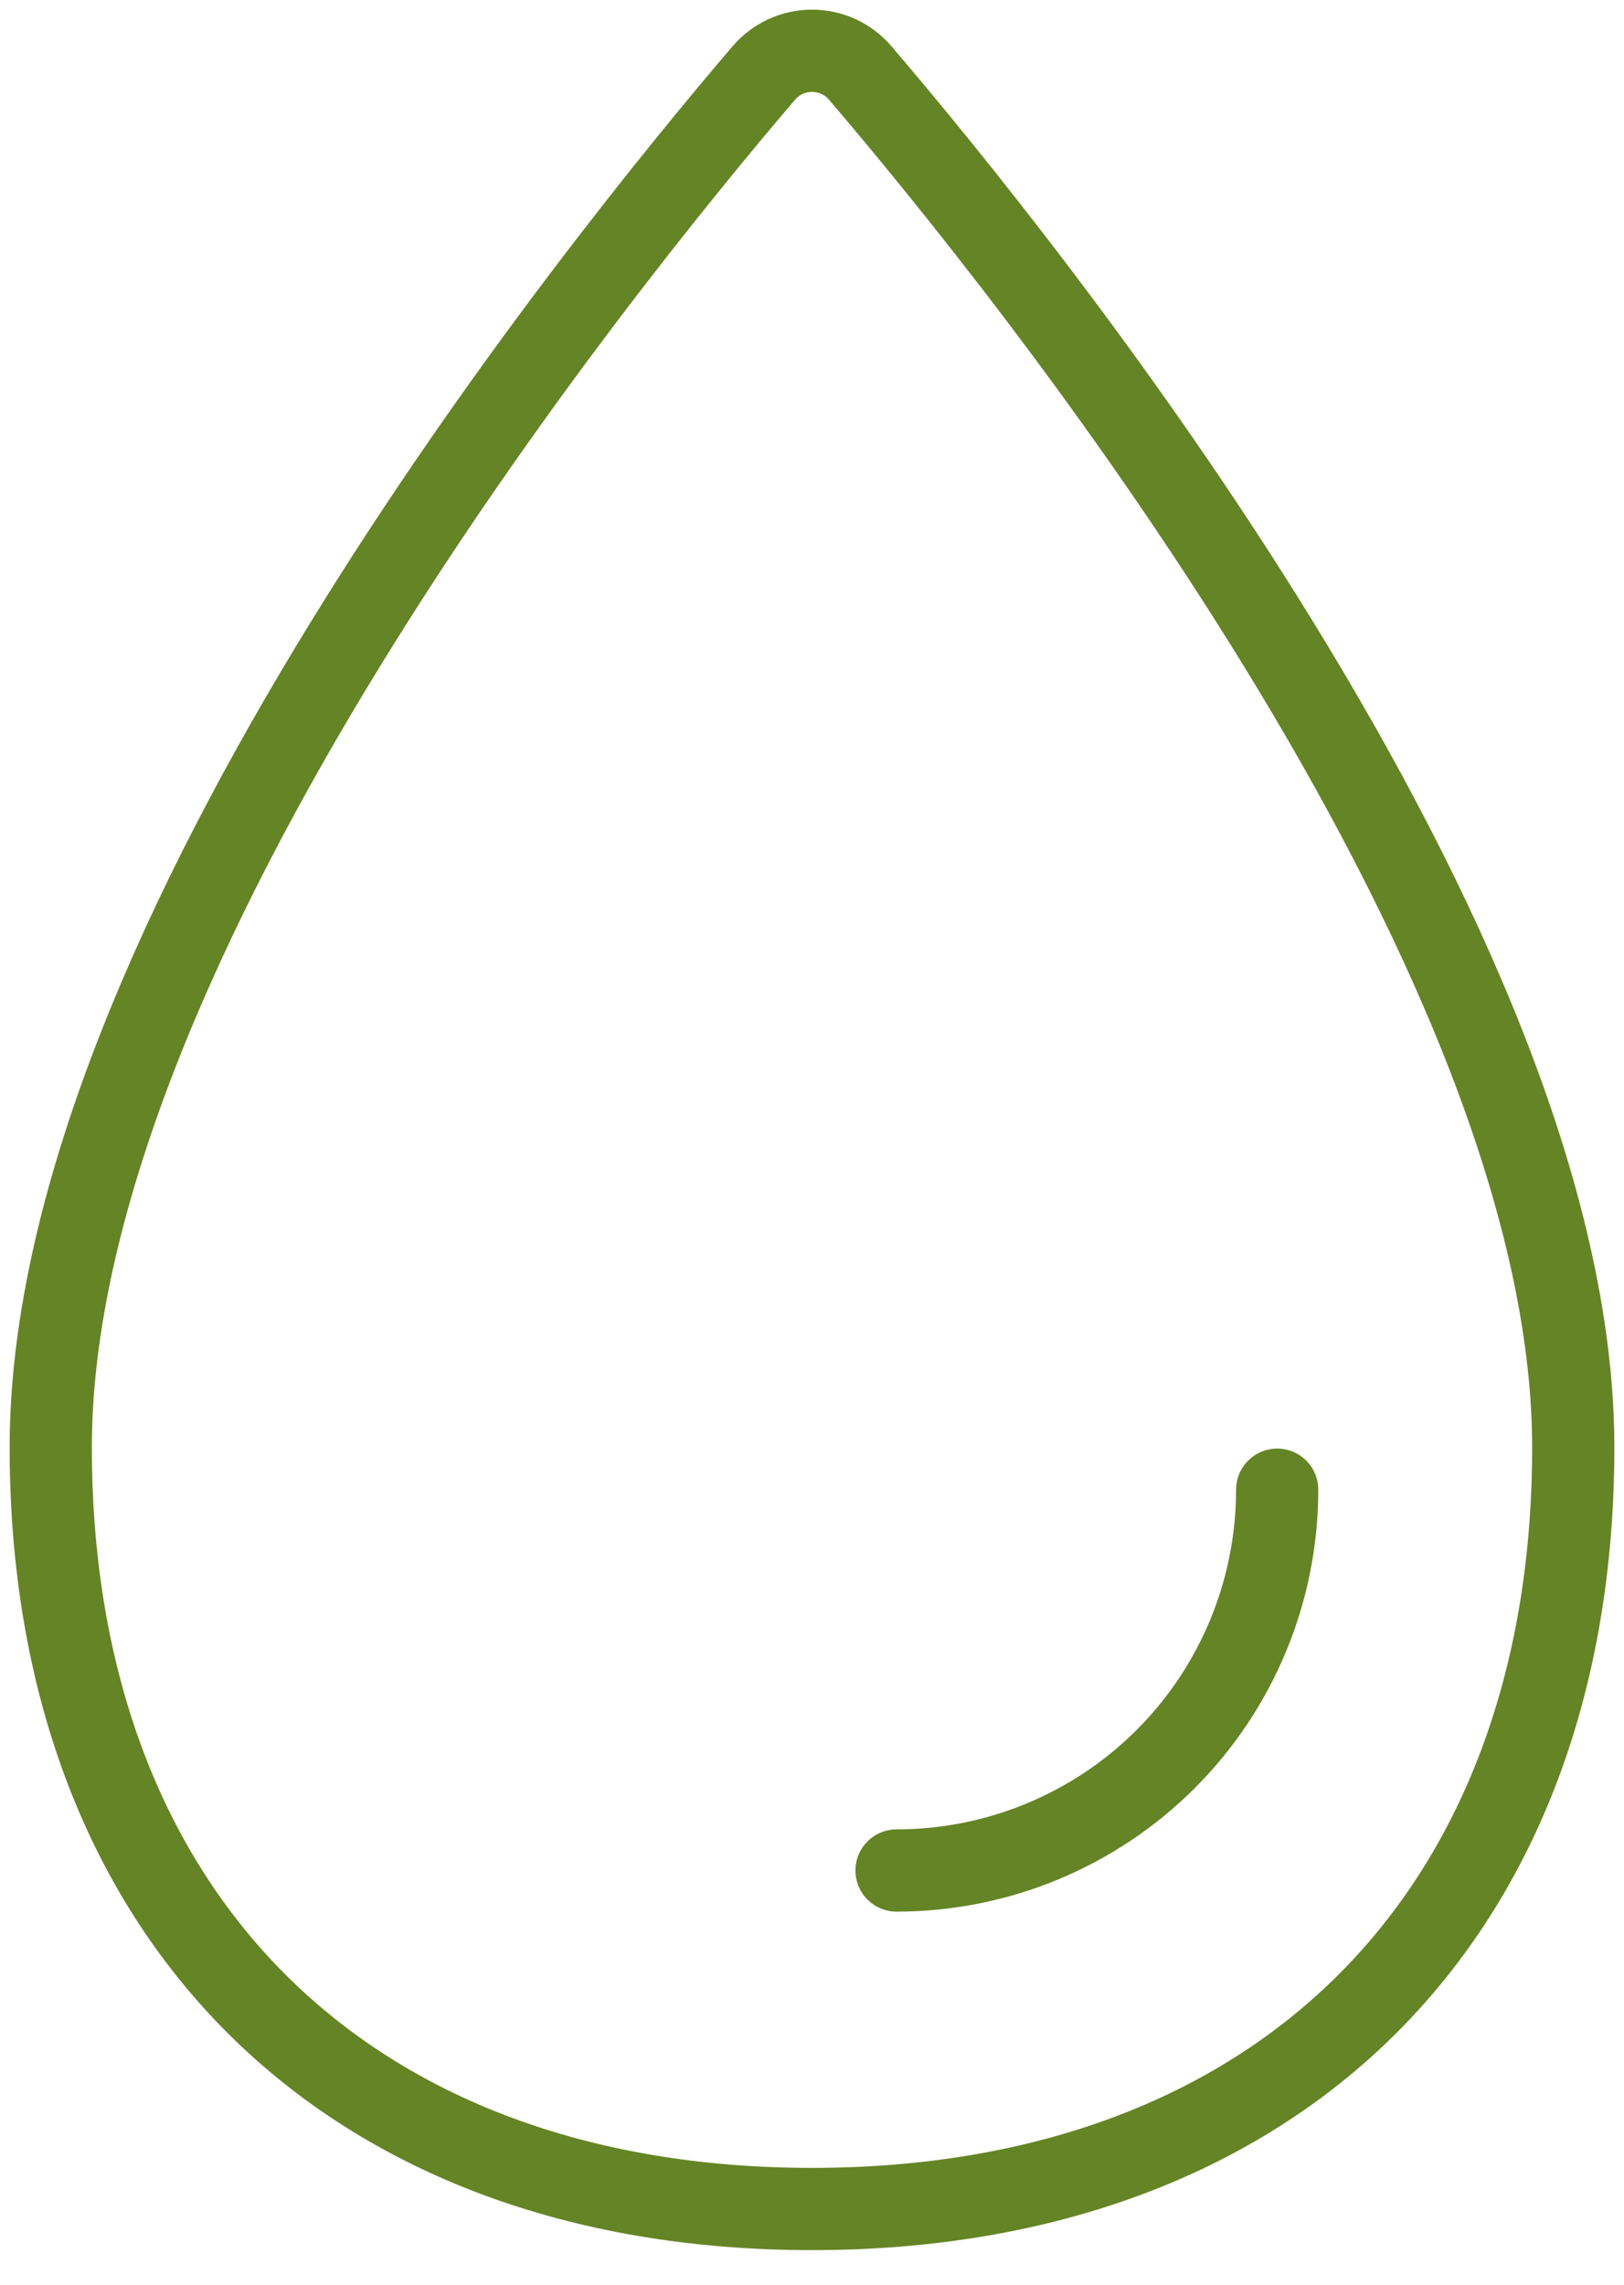 <svg width="32" height="45" viewBox="0 0 32 45" fill="none" xmlns="http://www.w3.org/2000/svg">
    <path d="M31 28.508C31 37.713 25.205 43.508 16 43.508C6.795 43.508 1 37.713 1 28.508C1 18.63 11.753 5.294 15.051 1.437C15.168 1.3 15.314 1.19 15.478 1.114C15.642 1.039 15.82 1 16 1C16.181 1 16.359 1.039 16.523 1.114C16.687 1.19 16.833 1.3 16.95 1.437C20.247 5.294 31 18.63 31 28.508Z"
          stroke="#658425" stroke-width="1.62" stroke-miterlimit="10"/>
    <path d="M25.166 29.341C25.166 31.33 24.376 33.238 22.97 34.645C21.563 36.051 19.656 36.841 17.666 36.841"
          stroke="#658425" stroke-width="1.62" stroke-linecap="round" stroke-linejoin="round"/>
</svg>
